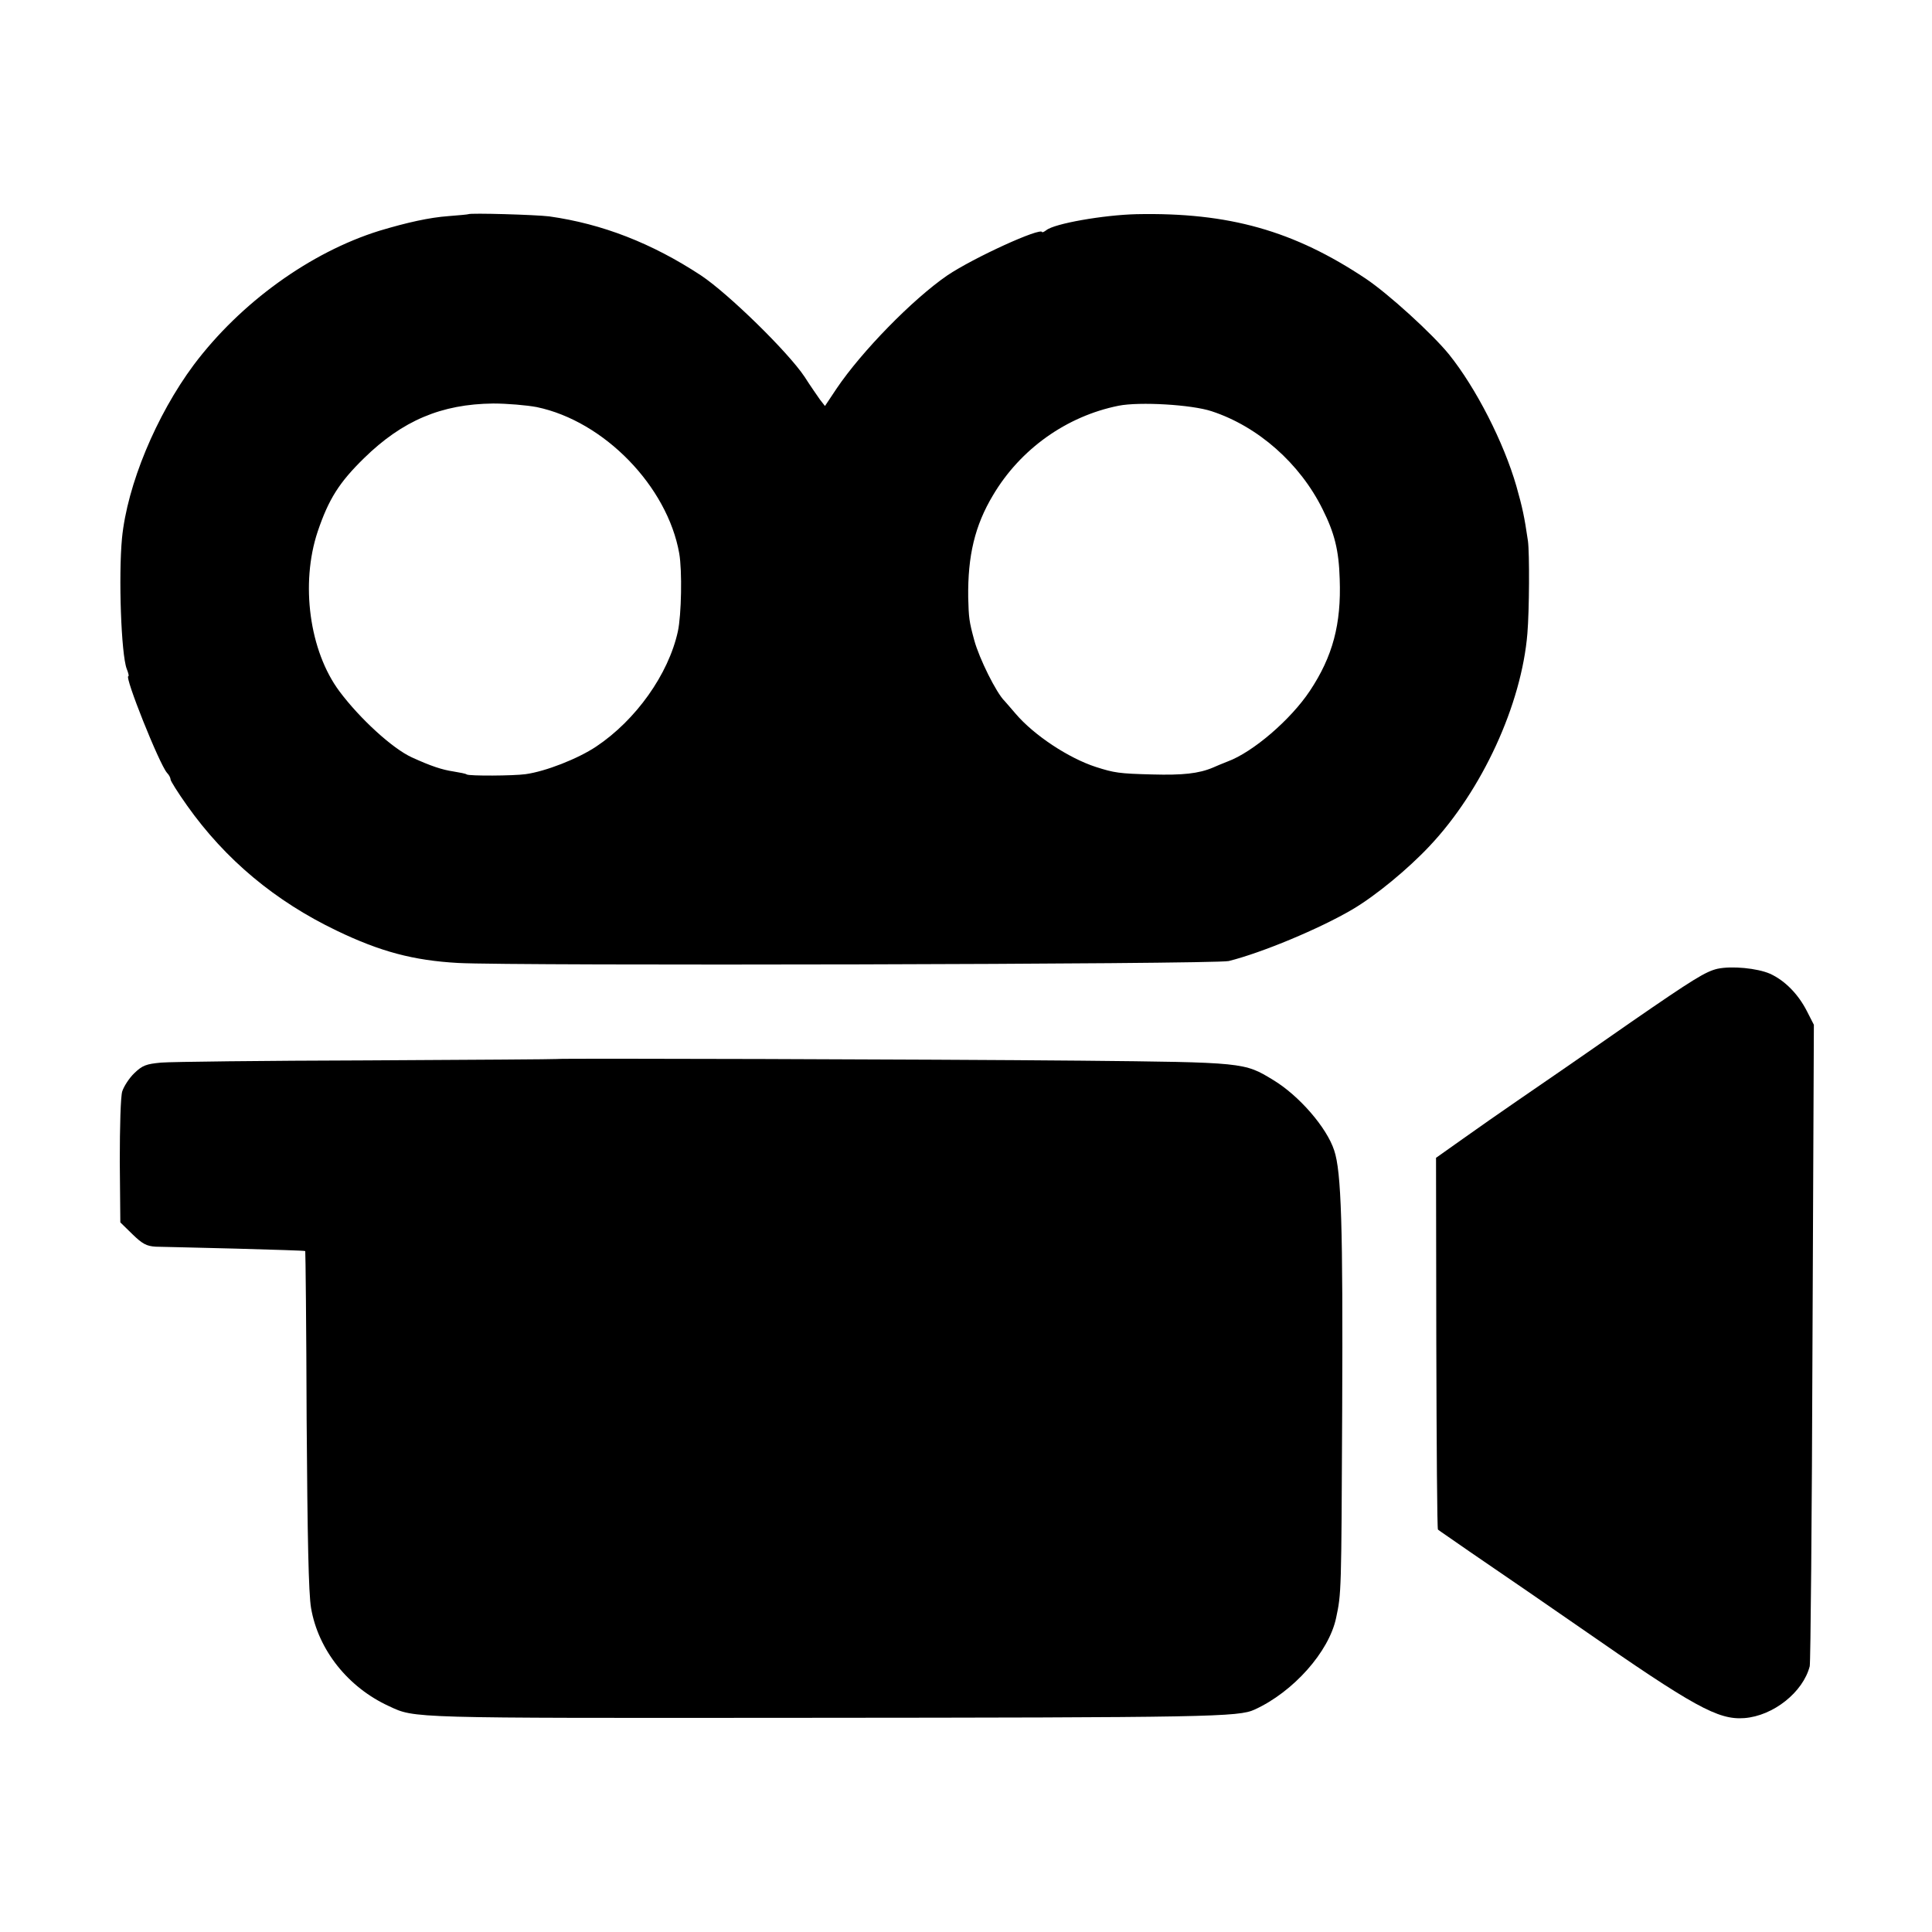 <?xml version="1.0" standalone="no"?>
<!DOCTYPE svg PUBLIC "-//W3C//DTD SVG 20010904//EN"
 "http://www.w3.org/TR/2001/REC-SVG-20010904/DTD/svg10.dtd">
<svg version="1.0" xmlns="http://www.w3.org/2000/svg"
 width="700pt" height="700pt" viewBox="0 0 700 700"
 preserveAspectRatio="xMidYMid meet">
<g transform="translate(0,700) scale(0.1,-0.1)"
fill="#000000" stroke="none">
<path d="M1697 6224 c-1 -1 -33 -4 -72 -7 -69 -5 -150 -23 -250 -53 -251 -78
-504 -261 -673 -486 -136 -183 -241 -435 -260 -628 -13 -138 -3 -420 17 -473
6 -15 9 -27 6 -27 -15 0 112 -318 140 -350 8 -8 13 -19 13 -24 -1 -4 26 -47
60 -95 139 -196 319 -346 542 -453 158 -76 278 -108 440 -117 199 -11 2741 -5
2792 7 120 30 329 117 448 187 85 50 202 147 279 229 191 202 334 514 355 771
7 83 8 291 2 335 -13 89 -20 121 -42 199 -46 159 -146 355 -244 477 -61 75
-218 218 -301 274 -261 174 -496 241 -832 234 -119 -3 -297 -34 -326 -58 -8
-6 -15 -9 -15 -7 -4 19 -249 -93 -344 -157 -125 -86 -310 -275 -401 -410 l-42
-63 -18 23 c-9 13 -35 50 -56 83 -60 90 -276 301 -375 367 -178 117 -358 187
-550 214 -48 6 -286 13 -293 8z m248 -699 c244 -51 473 -287 516 -530 11 -63
8 -223 -5 -283 -34 -155 -152 -321 -296 -417 -66 -44 -183 -90 -256 -100 -44
-6 -203 -7 -213 -1 -3 3 -25 7 -49 11 -40 6 -80 19 -150 51 -70 32 -188 140
-262 239 -109 146 -142 390 -79 579 40 118 78 178 168 266 139 136 280 196
468 198 50 0 121 -6 158 -13z m2445 -15 c168 -55 320 -189 402 -355 43 -86 59
-148 62 -253 6 -163 -25 -280 -108 -405 -69 -104 -206 -222 -298 -256 -18 -7
-42 -17 -53 -22 -52 -22 -110 -28 -220 -25 -121 3 -138 6 -204 27 -99 32 -225
115 -292 194 -19 22 -36 42 -39 45 -30 29 -92 154 -110 220 -19 70 -20 81 -22
155 -2 151 24 261 90 371 99 167 266 286 455 324 76 15 265 4 337 -20z"/>
<path d="M6223 3490 c-43 -10 -87 -37 -313 -193 -107 -75 -222 -154 -255 -177
-33 -23 -105 -72 -160 -110 -55 -38 -143 -99 -196 -137 l-96 -68 1 -672 c1
-369 3 -673 6 -675 3 -3 55 -38 115 -80 145 -99 289 -198 400 -275 414 -288
500 -335 595 -328 105 8 213 94 237 188 3 12 8 540 10 1173 l5 1151 -25 49
c-32 63 -81 112 -134 136 -46 20 -138 29 -190 18z"/>
<path d="M2017 3163 c-1 -1 -310 -3 -686 -5 -376 -1 -712 -5 -747 -8 -54 -5
-68 -10 -97 -38 -19 -18 -38 -48 -44 -66 -6 -18 -9 -129 -9 -254 l2 -221 44
-43 c36 -35 51 -43 84 -45 23 0 153 -4 290 -7 137 -4 251 -7 252 -9 1 -1 4
-276 5 -610 3 -431 7 -630 16 -683 26 -152 134 -288 283 -356 94 -44 69 -43
1480 -42 1497 1 1598 3 1656 30 140 64 269 209 295 332 19 90 19 86 22 752 3
668 -3 865 -29 942 -27 83 -128 199 -221 255 -105 64 -104 64 -698 70 -545 5
-1895 9 -1898 6z"/>
</g>
</svg>
